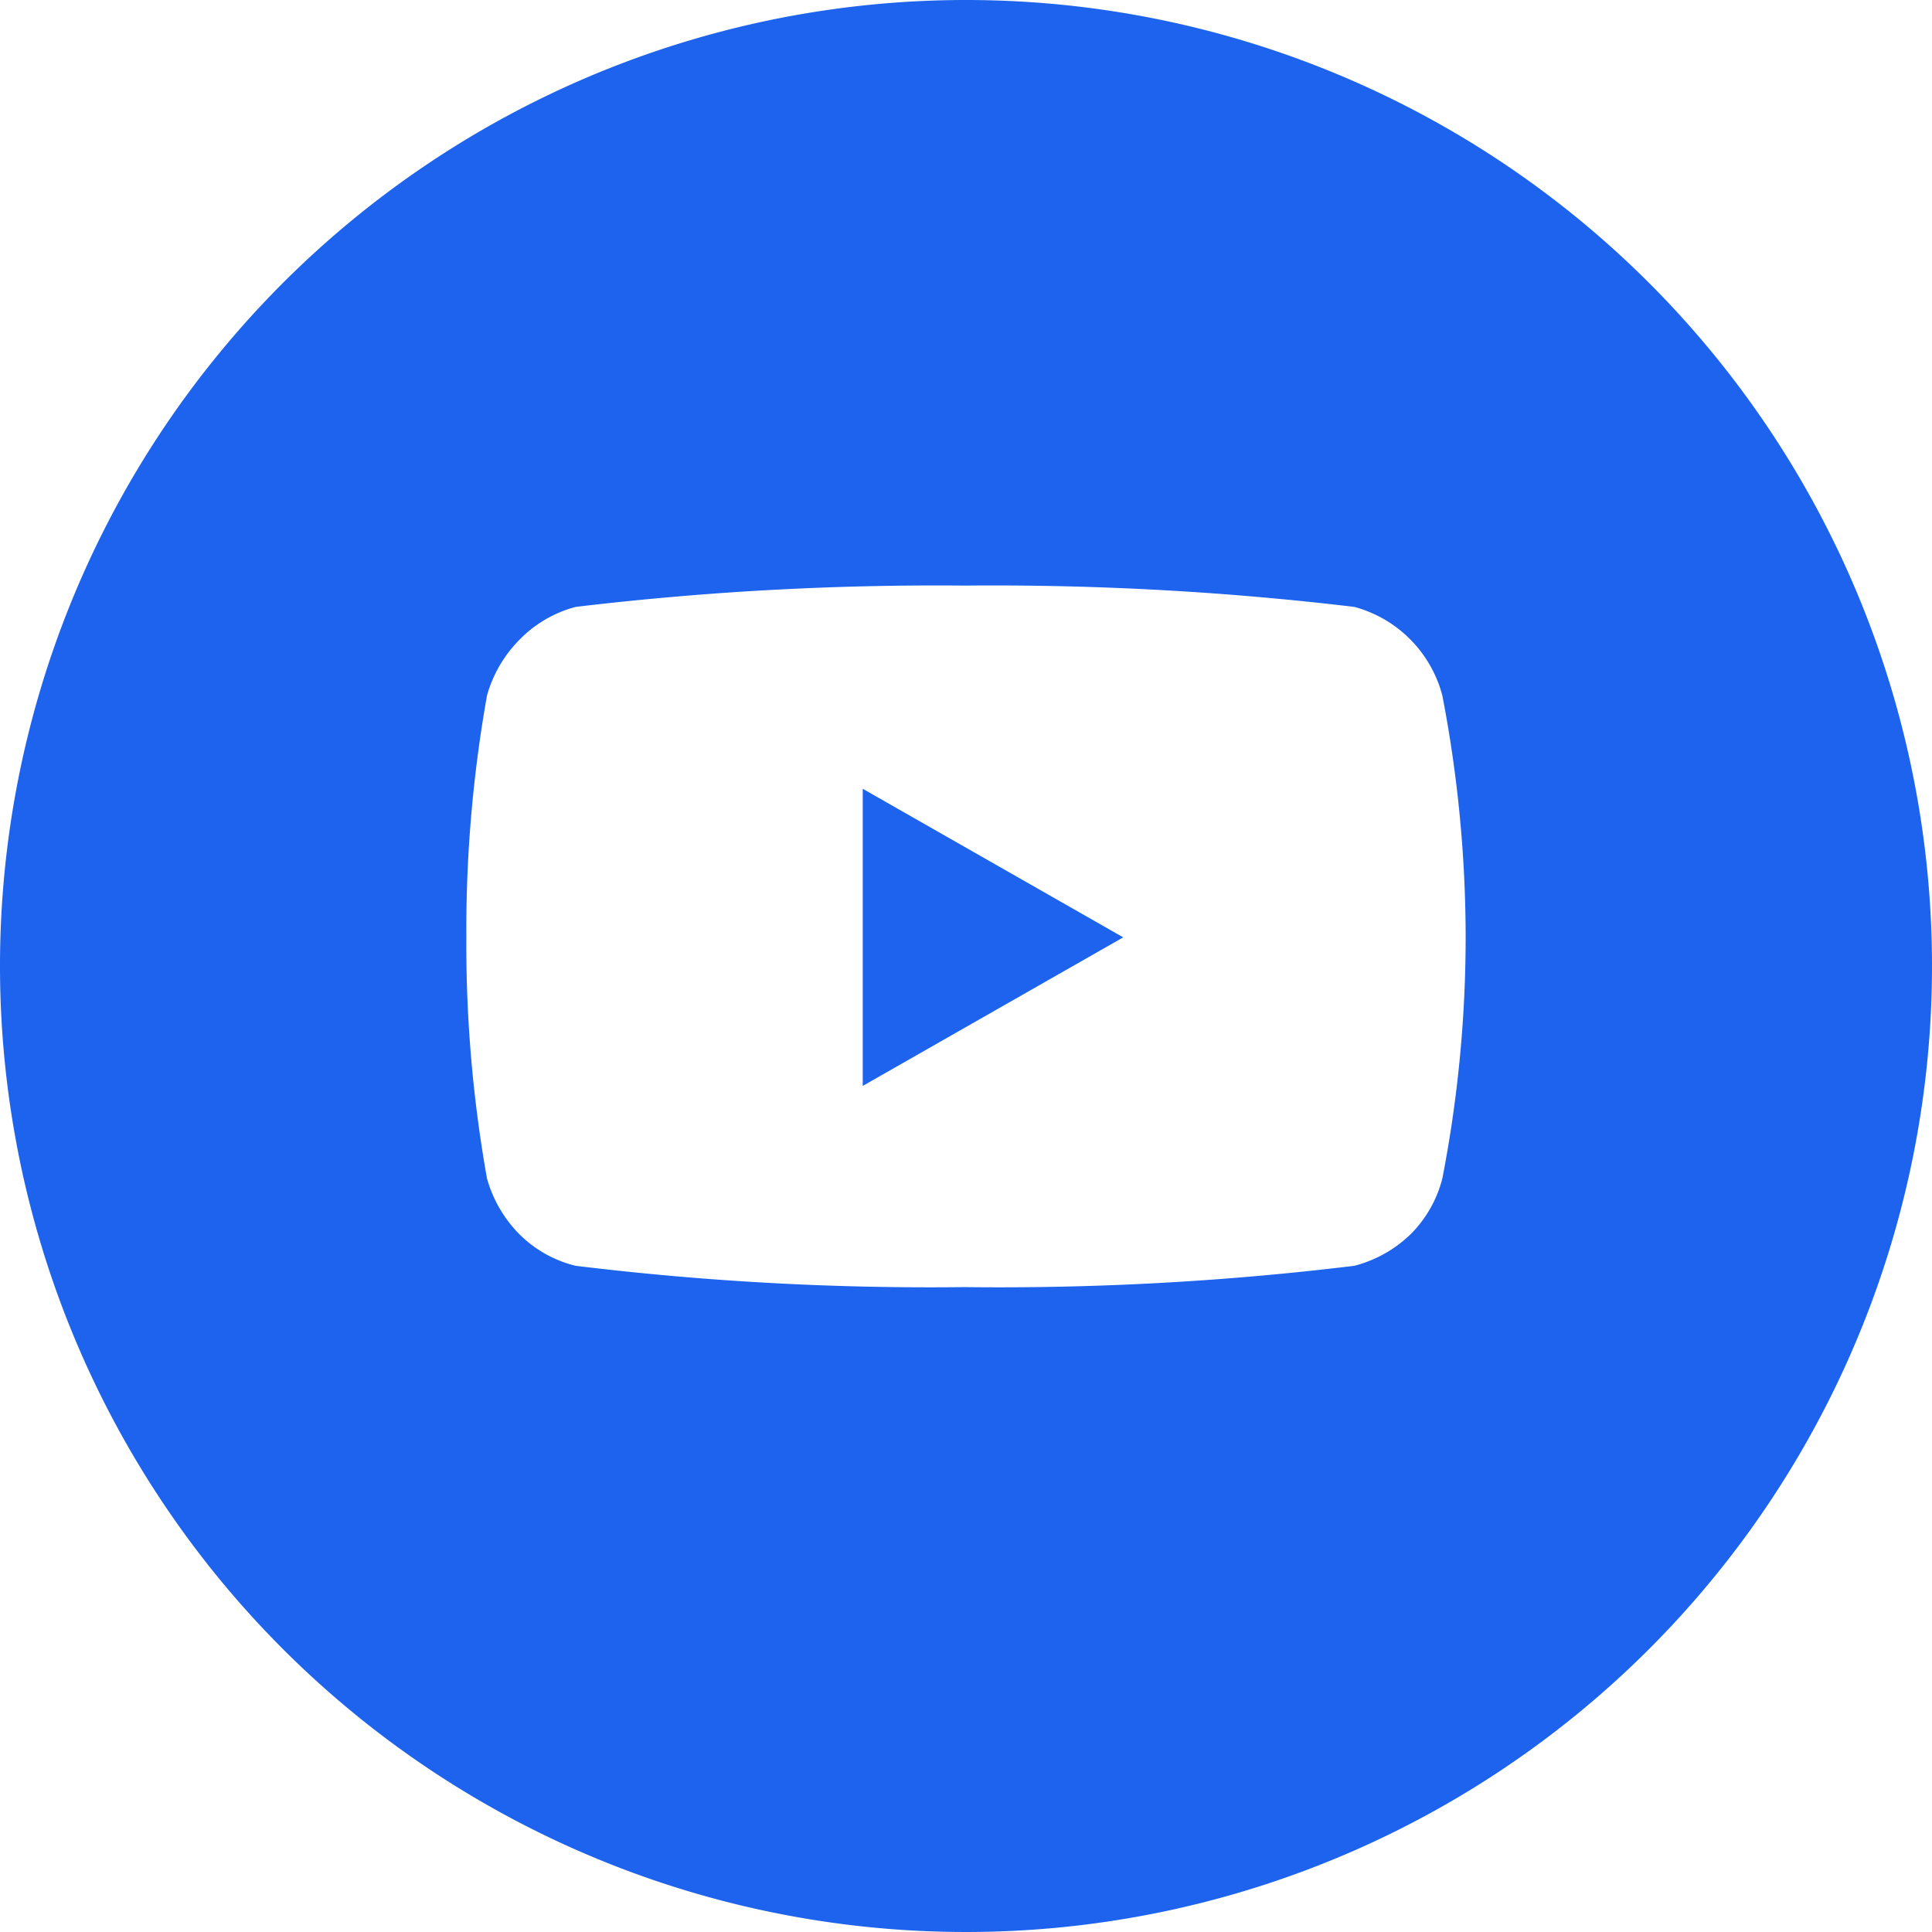 <svg xmlns="http://www.w3.org/2000/svg" viewBox="0 0 29 29"><defs><style>.cls-1{fill:#1d63ed;}</style></defs><g id="Layer_2" data-name="Layer 2"><g id="Layer_1-2" data-name="Layer 1"><path class="cls-1" d="M14.5,0A14.5,14.5,0,1,0,29,14.5,14.5,14.5,0,0,0,14.5,0Zm7.15,17.69a1.82,1.82,0,0,1-.48.84,1.9,1.9,0,0,1-.84.47,44,44,0,0,1-5.85.32A43.88,43.88,0,0,1,8.64,19a1.8,1.8,0,0,1-.84-.47,1.93,1.93,0,0,1-.49-.84A20,20,0,0,1,7,14.07a20.07,20.07,0,0,1,.31-3.63A1.93,1.93,0,0,1,7.8,9.6a1.83,1.83,0,0,1,.84-.49,45.63,45.63,0,0,1,5.84-.32,45.68,45.68,0,0,1,5.85.32,1.87,1.87,0,0,1,1.32,1.33A19.21,19.21,0,0,1,22,14.07,19,19,0,0,1,21.65,17.69Z"/><polygon class="cls-1" points="12.95 16.3 16.86 14.07 12.95 11.84 12.95 16.3"/></g></g></svg>
